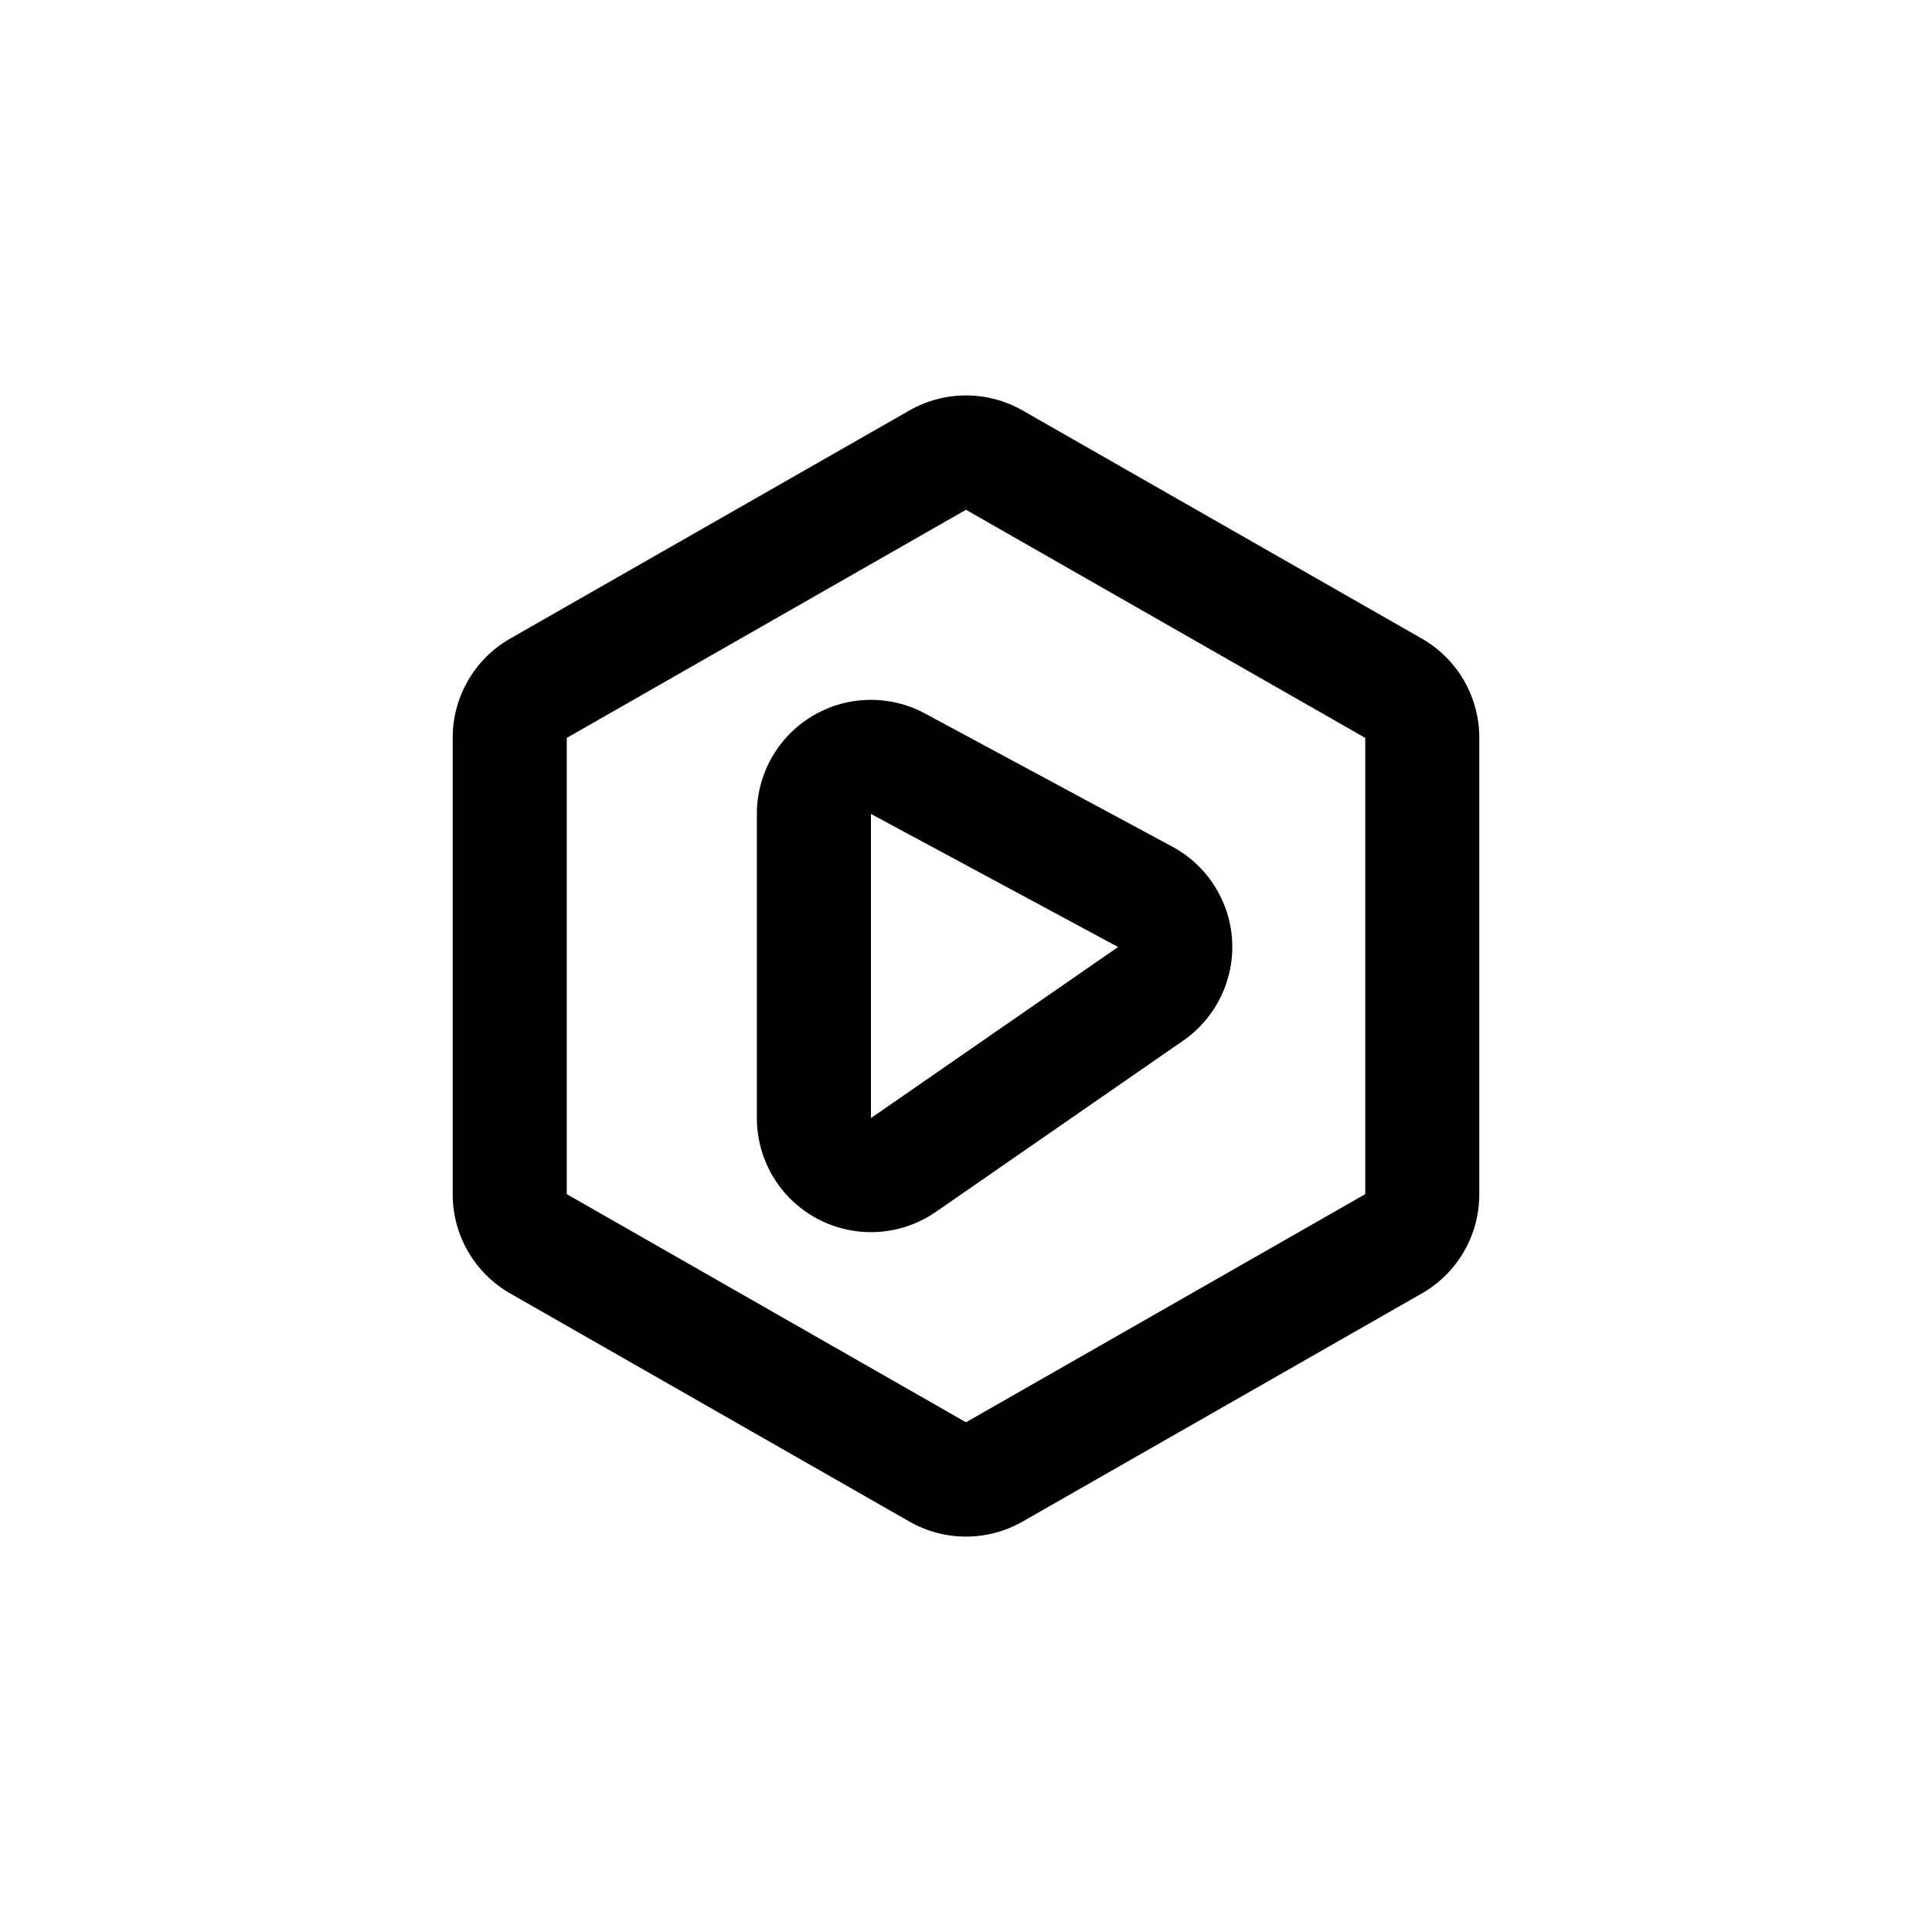 <?xml version="1.0" encoding="UTF-8"?>
<!-- Uploaded to: ICON Repo, www.iconrepo.com, Generator: ICON Repo Mixer Tools -->
<svg fill="#000000" width="800px" height="800px" version="1.1" viewBox="144 144 512 512" xmlns="http://www.w3.org/2000/svg">
 <g>
  <path d="m263.97 460.46c-0.012 5.316 1.379 10.543 4.035 15.152 2.652 4.609 6.477 8.438 11.082 11.094l105.8 60.457h-0.004c9.355 5.402 20.879 5.402 30.23 0l105.8-60.457c4.606-2.656 8.426-6.484 11.082-11.094 2.652-4.609 4.043-9.836 4.031-15.152v-120.91c0.012-5.32-1.379-10.547-4.031-15.156-2.656-4.609-6.477-8.434-11.082-11.094l-105.8-60.457c-4.598-2.652-9.809-4.051-15.113-4.051-5.309 0-10.52 1.398-15.117 4.051l-105.8 60.457h0.004c-4.606 2.66-8.43 6.484-11.082 11.094-2.656 4.609-4.047 9.836-4.035 15.156zm30.23-120.91 105.8-60.457 105.8 60.457v120.91l-105.8 60.457-105.8-60.457z"/>
  <path d="m470.53 393.3c-0.586-10.508-6.598-19.953-15.871-24.938l-65.496-35.266h0.004c-9.367-5.059-20.707-4.812-29.848 0.641-9.141 5.453-14.742 15.312-14.742 25.961v80.609c0 7.394 2.711 14.531 7.617 20.062 4.91 5.531 11.676 9.07 19.016 9.949 7.344 0.883 14.75-0.961 20.828-5.176l65.496-45.344c8.641-5.973 13.562-16.008 12.996-26.5zm-95.723 47.008v-80.609l65.496 35.266z"/>
 </g>
</svg>